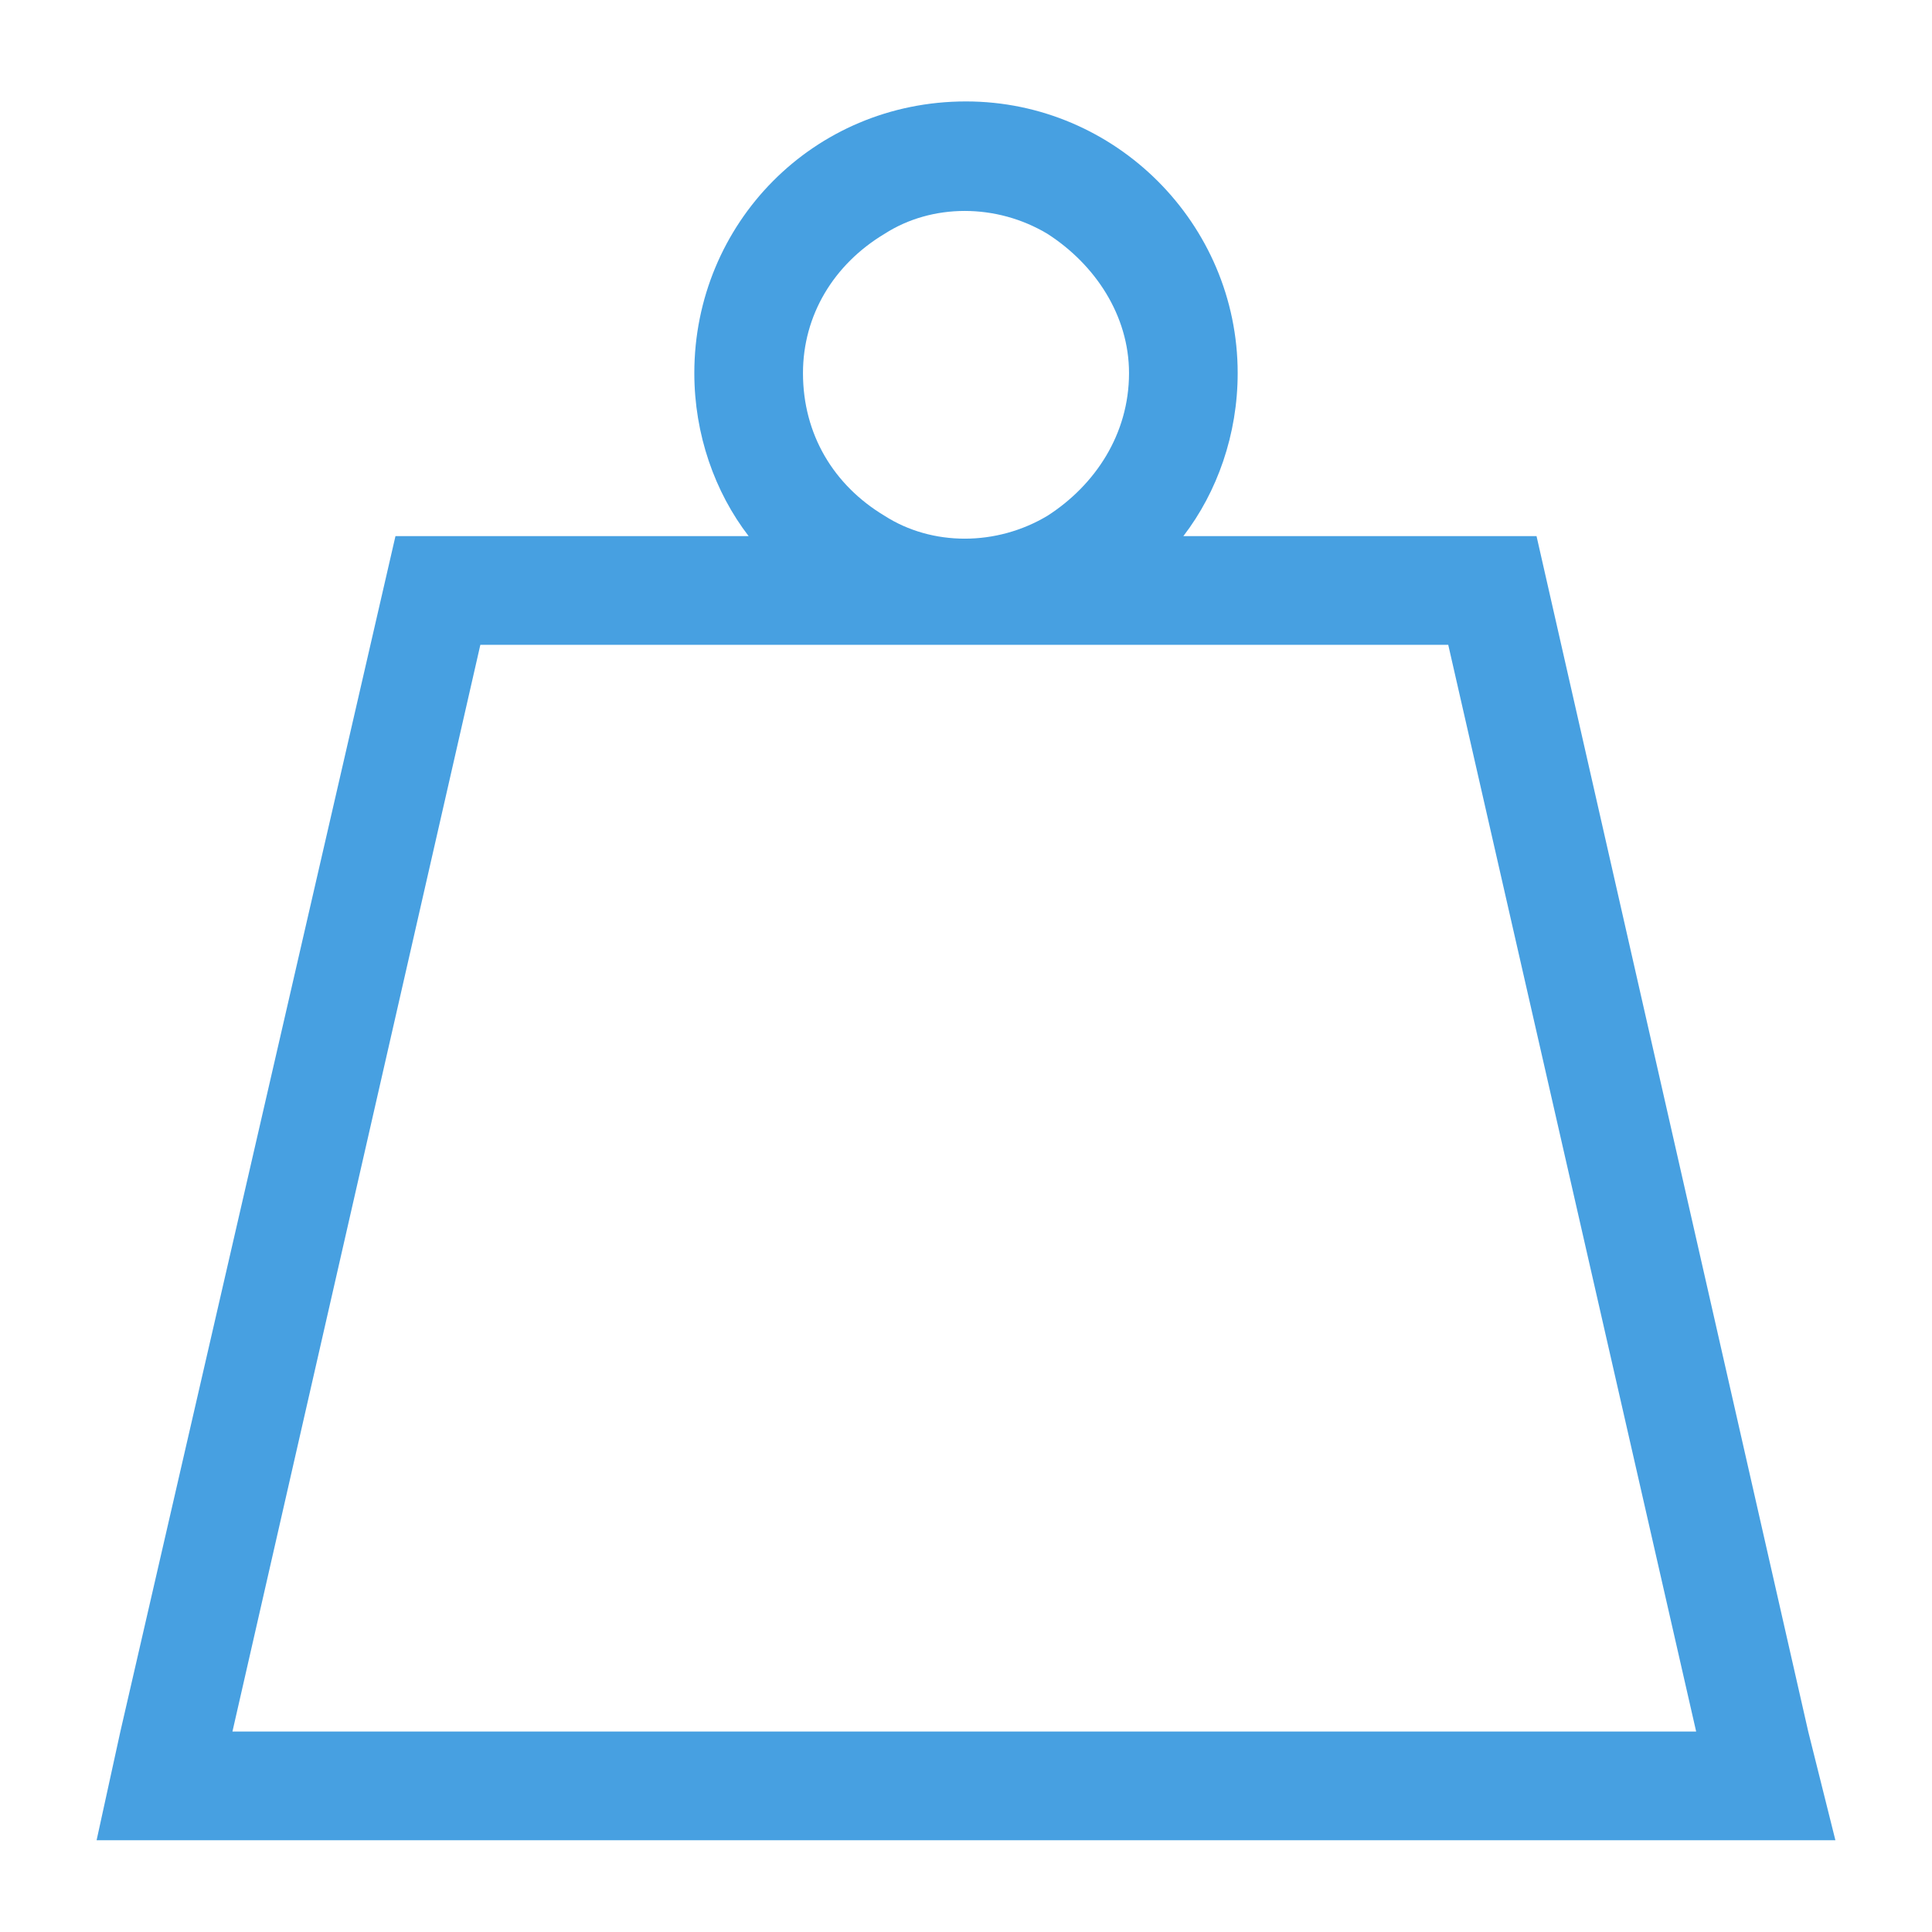 <svg width="100" height="100" viewBox="0 0 100 100" fill="none" xmlns="http://www.w3.org/2000/svg">
<path d="M41.562 19.312C41.562 22.477 43.145 25.113 45.781 26.695C48.242 28.277 51.582 28.277 54.219 26.695C56.68 25.113 58.438 22.477 58.438 19.312C58.438 16.324 56.68 13.688 54.219 12.105C51.582 10.523 48.242 10.523 45.781 12.105C43.145 13.688 41.562 16.324 41.562 19.312ZM61.25 27.75H79.531L93.594 89.625L95 95.25H89.199H10.625H5L6.23 89.625L20.469 27.75H38.75C36.992 25.465 35.938 22.477 35.938 19.312C35.938 11.578 42.09 5.25 50 5.25C57.734 5.25 64.062 11.578 64.062 19.312C64.062 22.477 63.008 25.465 61.25 27.75ZM50 33.375H24.863L12.031 89.625H87.793L74.961 33.375H50Z" fill="#47A0E1"/>
</svg>
